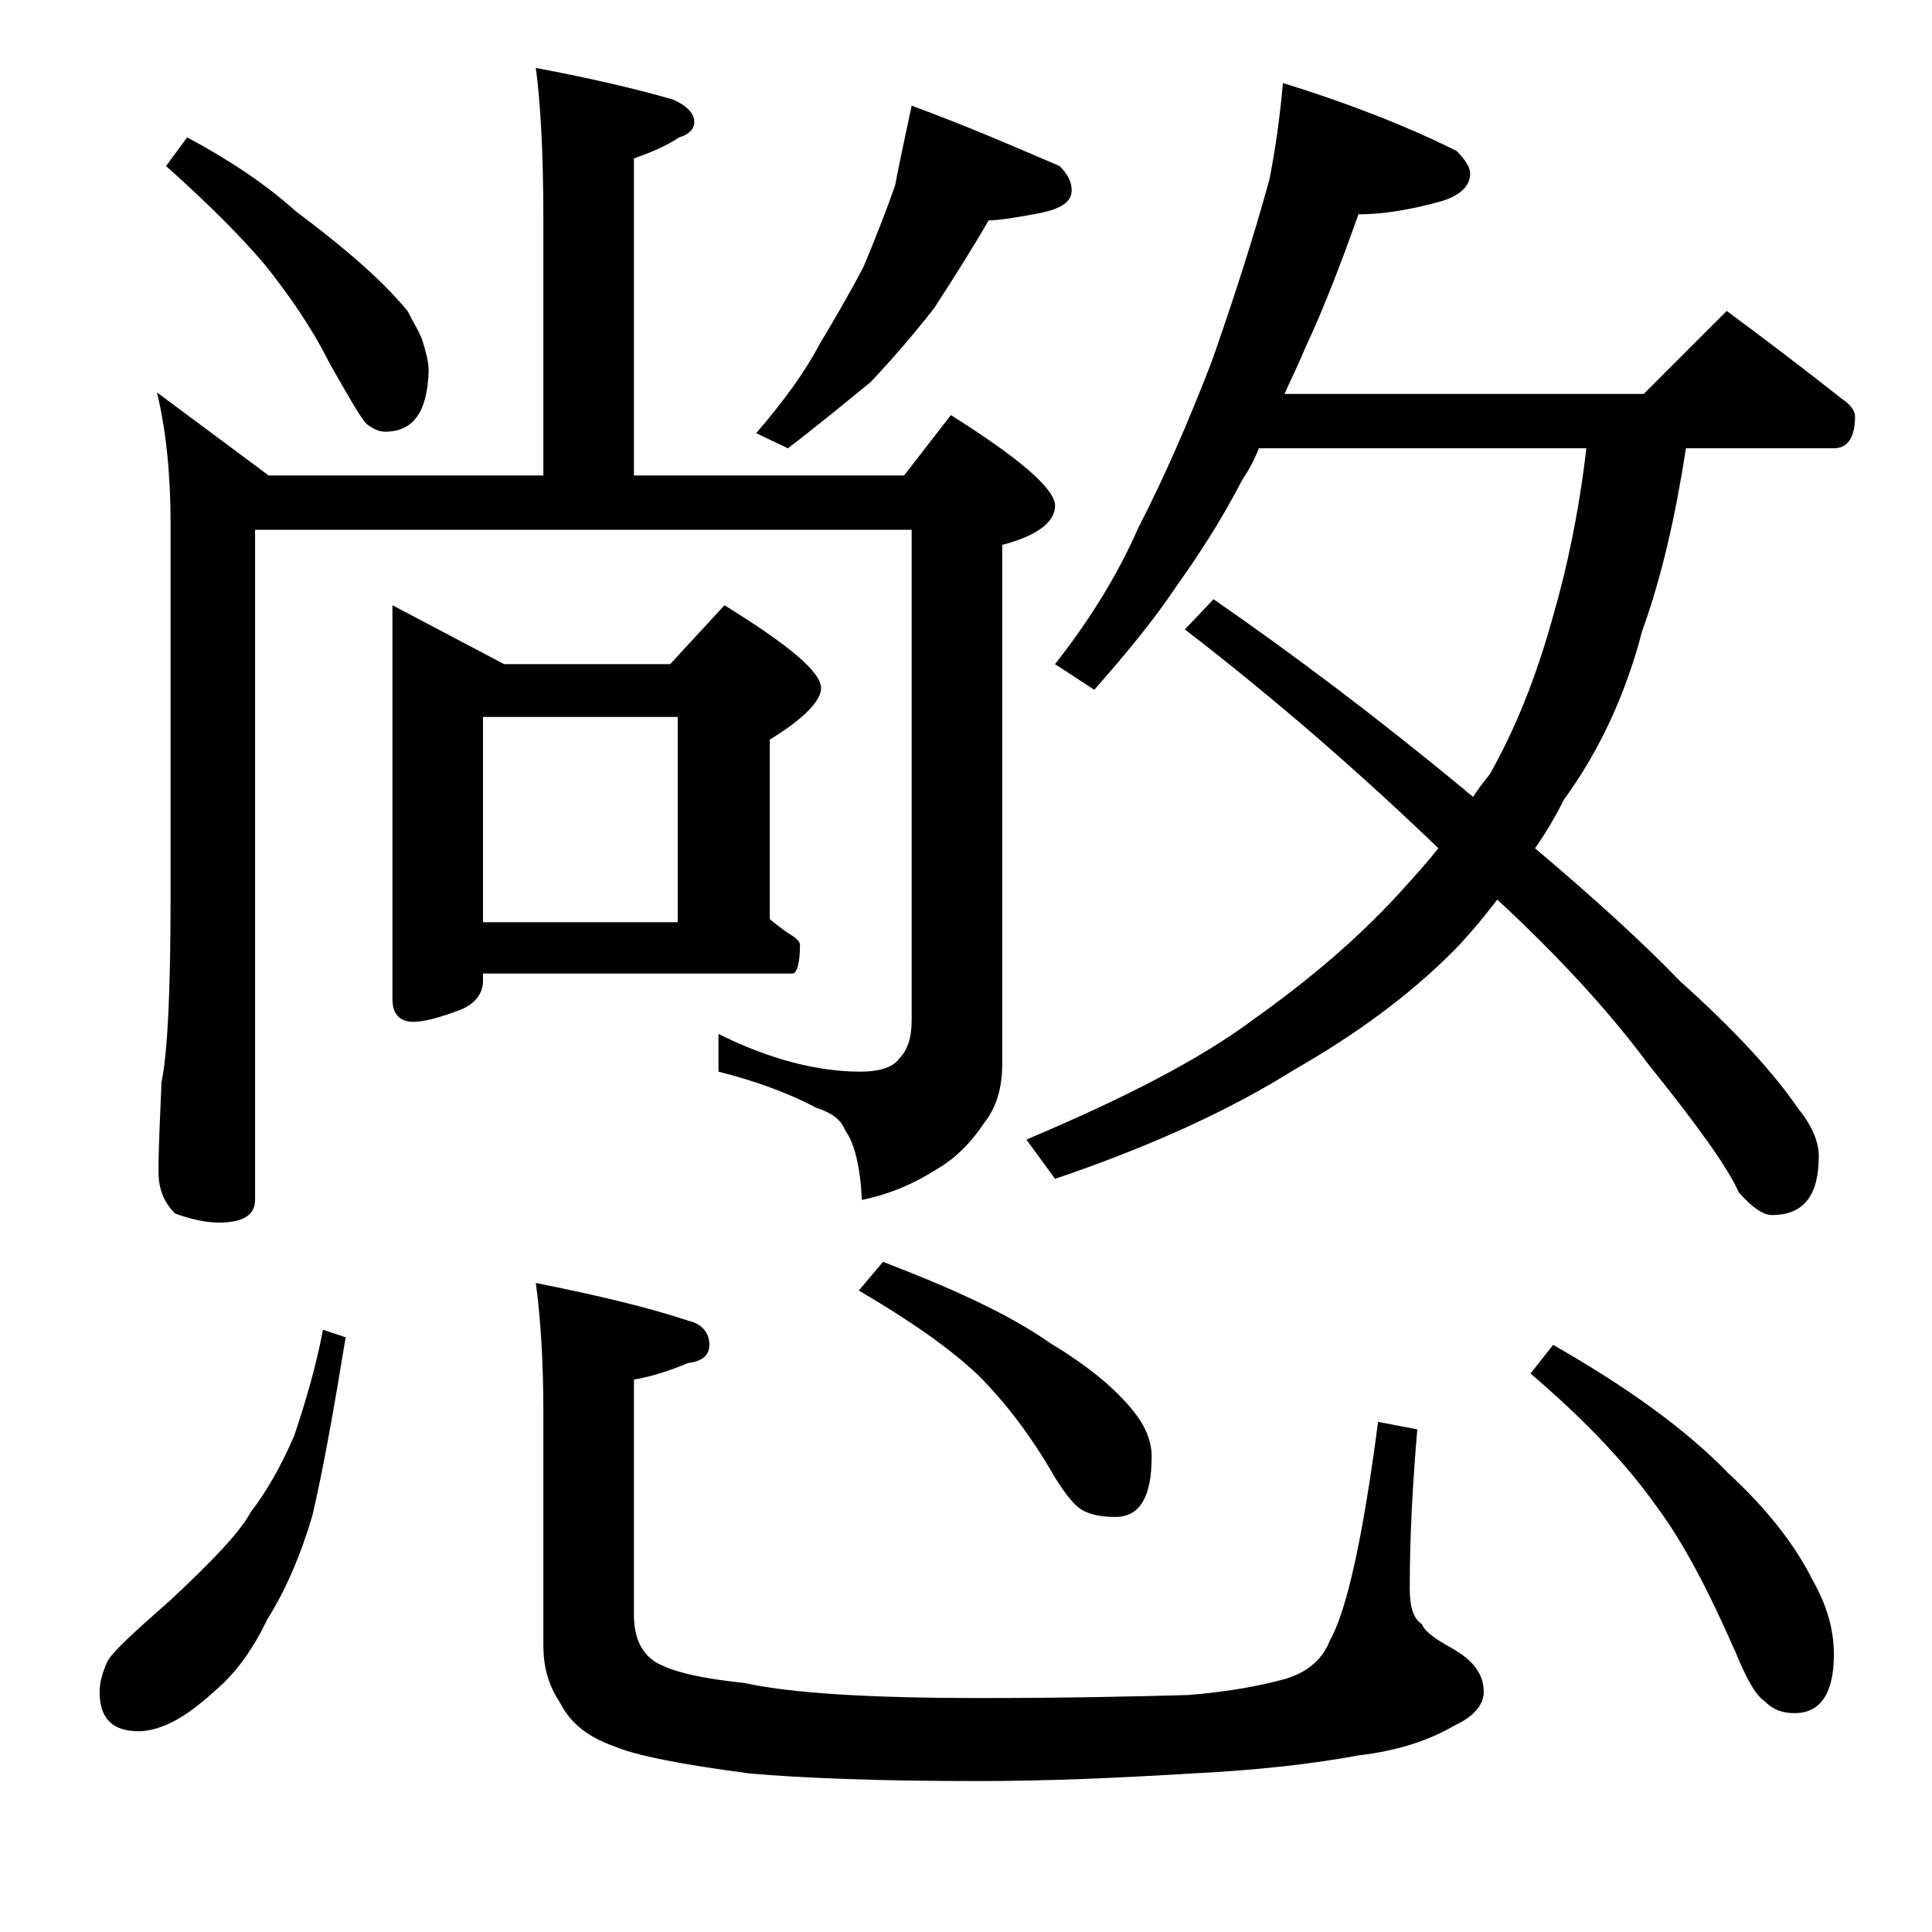 <?xml version="1.0" encoding="utf-8"?>
<!-- Generator: Adobe Illustrator 18.0.0, SVG Export Plug-In . SVG Version: 6.00 Build 0)  -->
<!DOCTYPE svg PUBLIC "-//W3C//DTD SVG 1.1//EN" "http://www.w3.org/Graphics/SVG/1.1/DTD/svg11.dtd">
<svg version="1.1" id="Layer_1" xmlns="http://www.w3.org/2000/svg" xmlns:xlink="http://www.w3.org/1999/xlink" x="0px" y="0px"
	 viewBox="0 0 128 128" enable-background="new 0 0 128 128" xml:space="preserve">
<path d="M21.4,88.1l1.5,0.5c-0.8,4.9-1.5,8.8-2.2,11.8c-0.8,2.7-1.8,5-3,6.9c-0.9,1.9-2,3.4-3.1,4.4c-1.2,1.1-2.2,1.9-3.2,2.4
	c-0.8,0.4-1.6,0.6-2.2,0.6c-1.8,0-2.6-0.9-2.6-2.6c0-0.7,0.2-1.3,0.5-2c0.3-0.6,1.7-1.9,4.1-4c2.9-2.7,4.7-4.6,5.4-5.9
	c1-1.3,2-3,2.9-5.1C20.2,93,20.9,90.7,21.4,88.1z M35.5,4.5c3.7,0.7,6.7,1.4,9.1,2.1C45.5,7,46,7.5,46,8.1c0,0.4-0.3,0.8-1,1
	c-0.9,0.6-1.9,1-3,1.4v21h17.9l3.1-4c4.6,2.9,6.9,4.9,6.9,6c0,1.1-1.2,2-3.5,2.6v34.4c0,1.6-0.4,2.9-1.2,3.9
	c-0.8,1.2-1.8,2.3-3.2,3.1c-1.4,0.9-3,1.6-4.9,2c-0.1-2.2-0.5-3.8-1.1-4.6c-0.3-0.8-1-1.2-1.9-1.5c-1.9-1-4.1-1.8-6.5-2.4v-2.5
	C51,70.2,54.2,71,57,71c1.3,0,2.2-0.3,2.6-0.9c0.5-0.5,0.8-1.3,0.8-2.5V35.1H16.9v44.4c0,1-0.8,1.5-2.4,1.5c-0.8,0-1.8-0.2-2.9-0.6
	c-0.8-0.8-1.1-1.7-1.1-2.8c0-1.5,0.1-3.5,0.2-5.9c0.4-1.9,0.6-6,0.6-12.2V34.6c0-3.2-0.3-6.1-0.9-8.6l7.4,5.5H36V14.6
	C36,10.1,35.8,6.7,35.5,4.5z M12.4,9.1c2.8,1.5,5.2,3.1,7.2,4.9c2,1.5,3.6,2.8,4.9,4c1.2,1.1,2,2,2.5,2.6c0.4,0.8,0.8,1.4,1,2
	c0.2,0.7,0.4,1.3,0.4,2c-0.1,2.7-1,4-2.9,4c-0.4,0-0.8-0.2-1.2-0.5c-0.4-0.4-1.2-1.8-2.5-4.1c-1.2-2.4-2.7-4.5-4.2-6.4
	c-1.6-1.9-3.8-4.1-6.6-6.6L12.4,9.1z M26,40.1l7.4,3.9h11l3.6-3.9c4.2,2.6,6.4,4.4,6.4,5.5c0,0.8-1.1,2-3.4,3.4v11.9
	c0.5,0.4,1,0.8,1.5,1.1c0.3,0.2,0.5,0.4,0.5,0.6c0,1.2-0.2,1.9-0.5,1.9H32V65c0,0.8-0.5,1.5-1.5,1.9c-1.3,0.5-2.4,0.8-3.1,0.8
	c-0.9,0-1.4-0.5-1.4-1.5V40.1z M32,61.1h12.9V47.5H32V61.1z M35.5,85c4,0.8,7.4,1.6,10.1,2.5c0.9,0.2,1.4,0.8,1.4,1.6
	c0,0.7-0.5,1.1-1.4,1.2c-1.2,0.5-2.4,0.9-3.6,1.1V107c0,1.5,0.5,2.5,1.4,3.1c1.2,0.7,3.1,1.1,5.9,1.4c3.2,0.7,8.5,1,15.6,1
	c5.7,0,10.2-0.1,13.8-0.2c2.6-0.2,4.7-0.6,6.2-1c1.6-0.4,2.7-1.3,3.2-2.6c1.1-1.9,2.2-6.8,3.2-14.5l2.6,0.5c-0.3,3.5-0.5,7-0.5,10.5
	c0,1.2,0.2,2,0.8,2.4c0.2,0.5,0.9,1,2,1.6c1.4,0.8,2.1,1.7,2.1,2.9c0,0.8-0.6,1.6-1.9,2.2c-1.7,1-3.8,1.7-6.4,2
	c-3.2,0.6-7,1-11.1,1.2c-4.9,0.3-9.6,0.5-14.1,0.5c-6.7,0-11.7-0.2-15.1-0.5c-4.6-0.6-7.6-1.2-9-1.8c-1.7-0.6-2.9-1.5-3.6-2.9
	c-0.8-1.2-1.1-2.4-1.1-3.8V93.6C36,90.1,35.8,87.2,35.5,85z M60.4,7c3.8,1.4,7,2.8,9.8,4c0.5,0.5,0.8,1,0.8,1.6c0,0.8-0.7,1.2-2,1.5
	c-1.6,0.3-2.8,0.5-3.5,0.5c-1.1,1.9-2.3,3.8-3.6,5.8c-1.4,1.8-2.8,3.4-4.2,4.9c-1.6,1.3-3.4,2.8-5.5,4.4l-2.1-1
	c1.8-2.1,3.2-4,4.2-5.9c0.9-1.5,1.9-3.2,2.9-5.1c0.8-1.9,1.5-3.7,2.1-5.4C59.6,10.7,60,8.9,60.4,7z M58.5,83.6
	c4.7,1.8,8.4,3.5,11.1,5.4c2.5,1.5,4.3,3,5.5,4.5c0.8,1,1.2,2,1.2,3c0,2.7-0.8,4-2.4,4c-0.8,0-1.5-0.1-2.1-0.4
	c-0.6-0.3-1.2-1.1-1.9-2.2c-1.6-2.8-3.3-5-5.1-6.8c-1.9-1.8-4.5-3.6-7.9-5.6L58.5,83.6z M85,5.5c4.2,1.3,8.1,2.8,11.5,4.5
	c0.6,0.6,0.9,1.1,0.9,1.5c0,0.8-0.6,1.4-1.8,1.8c-2.1,0.6-4,0.9-5.6,0.9c-1.1,3.1-2.2,6-3.5,8.8c-0.5,1.2-1,2.2-1.4,3.1h23.8
	l5.5-5.5c2.7,2,5.2,3.9,7.6,5.8c0.6,0.4,0.9,0.8,0.9,1.2c0,1.4-0.5,2.1-1.4,2.1h-9.8c-0.7,4.5-1.6,8.5-2.9,12.1
	c-1.1,4.2-2.8,7.9-5.2,11.2c-0.6,1.2-1.2,2.2-1.9,3.2c3.9,3.3,7.1,6.2,9.6,8.8c3.8,3.4,6.3,6.2,7.8,8.4c0.9,1.1,1.4,2.2,1.4,3.2
	c0,2.6-1,3.9-3.1,3.9c-0.6,0-1.3-0.5-2.2-1.5c-0.7-1.6-2.7-4.4-6-8.5c-2.6-3.5-5.9-7.1-10-10.9c-1,1.3-2,2.5-3,3.5
	c-2.8,2.8-6.3,5.4-10.5,7.8c-4.3,2.7-9.6,5.1-15.8,7.2L68,75.5c6.4-2.7,11.5-5.3,15.1-8c3.8-2.7,6.9-5.4,9.4-8.1
	c1.1-1.2,2-2.2,2.8-3.2c-5.1-4.9-10.7-9.8-16.8-14.5l1.9-2c5.2,3.6,10.8,7.8,16.6,12.6c0.2,0.2,0.5,0.4,0.6,0.5
	c0.3-0.5,0.7-1,1.1-1.5c1.7-3,3.1-6.5,4.2-10.5c0.9-3.1,1.7-6.8,2.2-11.1H83.4c-0.3,0.8-0.7,1.5-1.1,2.1c-1.4,2.7-2.9,5-4.4,7.1
	c-1.4,2.1-3.2,4.3-5.4,6.8L69.9,44c2.2-2.8,4.1-5.8,5.5-9c1.8-3.5,3.4-7.2,4.9-11.1c1.4-4,2.7-8,3.8-12C84.5,9.9,84.8,7.7,85,5.5z
	 M102.9,89.1c4.9,2.8,8.8,5.6,11.6,8.5c2.5,2.3,4.4,4.7,5.6,7.1c0.9,1.6,1.4,3.2,1.4,4.9c0,2.6-0.9,3.9-2.6,3.9
	c-0.8,0-1.4-0.2-2-0.8c-0.6-0.4-1.2-1.5-1.9-3.2c-1.8-4.1-3.5-7.4-5.4-9.9c-2-2.8-4.8-5.7-8.2-8.6L102.9,89.1z"/>
</svg>
